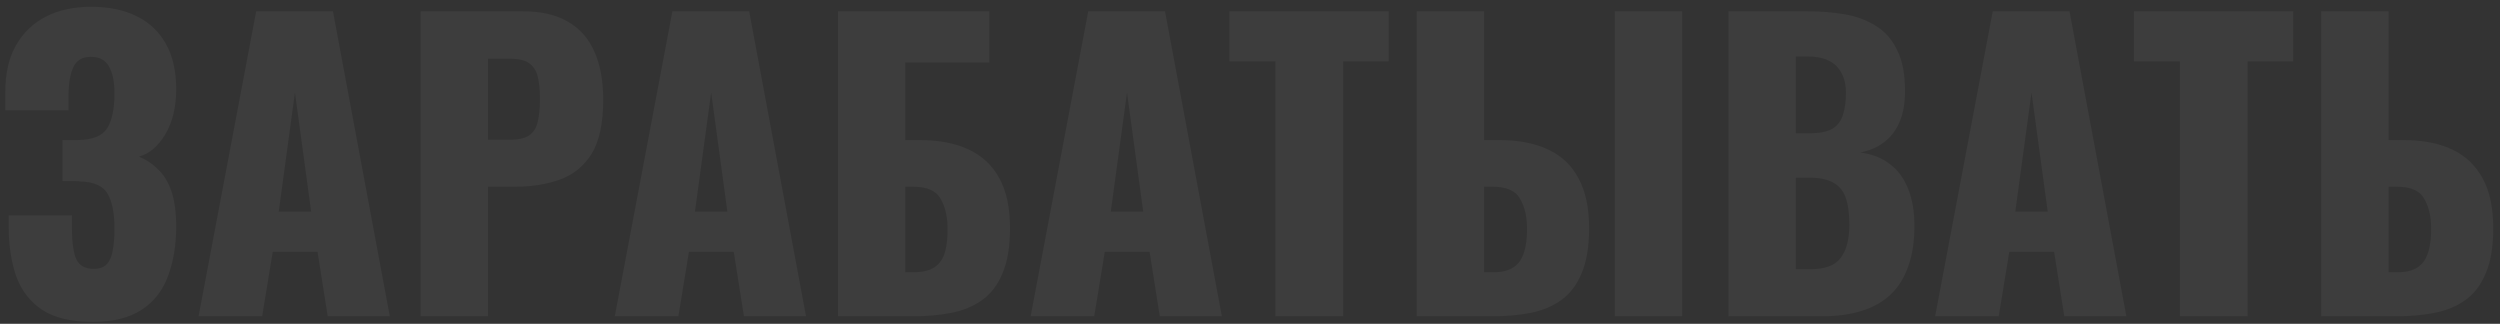 <?xml version="1.0" encoding="UTF-8"?> <svg xmlns="http://www.w3.org/2000/svg" width="332" height="43" viewBox="0 0 332 43" fill="none"><rect x="0" y="0" width="332" height="43" fill="#333333" stroke="none"/><path d="M12.3 42.75C9.467 42.75 7.233 42.217 5.6 41.15C4 40.083 2.85 38.6 2.15 36.7C1.483 34.767 1.15 32.55 1.15 30.05V28.6H9.55C9.55 28.667 9.55 28.867 9.55 29.2C9.55 29.533 9.55 29.85 9.55 30.15C9.55 32.15 9.75 33.583 10.15 34.45C10.55 35.283 11.317 35.7 12.45 35.7C13.217 35.7 13.783 35.5 14.15 35.1C14.55 34.7 14.817 34.117 14.95 33.35C15.117 32.55 15.2 31.55 15.2 30.35C15.2 28.317 14.9 26.783 14.3 25.75C13.7 24.683 12.45 24.133 10.55 24.1C10.517 24.067 10.367 24.05 10.1 24.05C9.867 24.05 9.583 24.05 9.25 24.05C8.917 24.05 8.6 24.05 8.3 24.05V18.6C8.533 18.6 8.767 18.6 9 18.6C9.233 18.6 9.467 18.6 9.7 18.6C9.933 18.6 10.15 18.6 10.35 18.6C12.317 18.567 13.617 18.033 14.25 17C14.883 15.967 15.2 14.433 15.2 12.4C15.2 10.833 14.95 9.633 14.45 8.8C13.983 7.967 13.183 7.55 12.05 7.55C10.95 7.55 10.183 8 9.75 8.9C9.35 9.767 9.133 10.933 9.1 12.4C9.1 12.467 9.1 12.75 9.1 13.25C9.1 13.717 9.1 14.183 9.1 14.65H0.7V12.2C0.7 9.767 1.167 7.717 2.1 6.05C3.067 4.35 4.4 3.067 6.1 2.2C7.8 1.333 9.8 0.9 12.1 0.9C14.467 0.9 16.483 1.317 18.15 2.15C19.85 2.983 21.15 4.217 22.05 5.85C22.95 7.45 23.4 9.45 23.4 11.85C23.4 14.217 22.917 16.217 21.95 17.85C20.983 19.45 19.817 20.433 18.45 20.8C19.383 21.167 20.217 21.717 20.95 22.45C21.717 23.15 22.317 24.117 22.75 25.35C23.183 26.583 23.4 28.167 23.4 30.1C23.4 32.567 23.033 34.767 22.3 36.7C21.6 38.6 20.433 40.083 18.8 41.15C17.167 42.217 15 42.75 12.3 42.75ZM26.368 42L34.018 1.5H44.218L51.768 42H43.518L42.168 33.45H36.218L34.818 42H26.368ZM37.018 28.1H41.318L39.168 12.3L37.018 28.1ZM55.857 42V1.5H69.457C71.891 1.5 73.891 1.967 75.457 2.9C77.024 3.8 78.191 5.133 78.957 6.9C79.724 8.633 80.107 10.75 80.107 13.25C80.107 16.383 79.591 18.783 78.557 20.45C77.524 22.083 76.124 23.217 74.357 23.85C72.591 24.483 70.607 24.8 68.407 24.8H64.807V42H55.857ZM64.807 18.55H67.807C68.907 18.55 69.741 18.35 70.307 17.95C70.874 17.55 71.241 16.95 71.407 16.15C71.607 15.35 71.707 14.333 71.707 13.1C71.707 12.067 71.624 11.167 71.457 10.4C71.324 9.6 70.974 8.967 70.407 8.5C69.841 8.033 68.957 7.8 67.757 7.8H64.807V18.55ZM81.642 42L89.292 1.5H99.492L107.042 42H98.792L97.442 33.45H91.492L90.092 42H81.642ZM92.292 28.1H96.592L94.442 12.3L92.292 28.1ZM111.281 42V1.5H131.381V8.3H120.231V18.6H122.131C124.698 18.6 126.864 19.017 128.631 19.85C130.431 20.683 131.798 21.967 132.731 23.7C133.664 25.4 134.131 27.6 134.131 30.3C134.131 32.767 133.798 34.767 133.131 36.3C132.498 37.833 131.598 39.017 130.431 39.85C129.264 40.683 127.898 41.25 126.331 41.55C124.798 41.85 123.131 42 121.331 42H111.281ZM120.231 36.15H121.381C122.514 36.15 123.414 35.933 124.081 35.5C124.748 35.067 125.214 34.4 125.481 33.5C125.748 32.6 125.864 31.467 125.831 30.1C125.798 28.6 125.481 27.35 124.881 26.35C124.281 25.317 123.081 24.8 121.281 24.8H120.231V36.15ZM136.866 42L144.516 1.5H154.716L162.266 42H154.016L152.666 33.45H146.716L145.316 42H136.866ZM147.516 28.1H151.816L149.666 12.3L147.516 28.1ZM169.371 42V8.15H163.271V1.5H184.421V8.15H178.371V42H169.371ZM188.136 42V1.5H197.086V18.6H199.086C201.653 18.6 203.82 19.017 205.586 19.85C207.386 20.683 208.736 21.967 209.636 23.7C210.57 25.4 211.036 27.6 211.036 30.3C211.036 32.767 210.703 34.767 210.036 36.3C209.403 37.833 208.503 39.017 207.336 39.85C206.17 40.683 204.82 41.25 203.286 41.55C201.753 41.85 200.086 42 198.286 42H188.136ZM197.086 36.15H198.336C199.47 36.15 200.353 35.933 200.986 35.5C201.653 35.067 202.12 34.4 202.386 33.5C202.686 32.6 202.82 31.467 202.786 30.1C202.753 28.6 202.436 27.35 201.836 26.35C201.236 25.317 200.036 24.8 198.236 24.8H197.086V36.15ZM214.436 42V1.5H223.386V42H214.436ZM229.539 42V1.5H240.089C241.822 1.5 243.456 1.633 244.989 1.9C246.556 2.167 247.939 2.683 249.139 3.45C250.339 4.183 251.272 5.25 251.939 6.65C252.639 8.017 252.989 9.833 252.989 12.1C252.989 13.733 252.739 15.117 252.239 16.25C251.772 17.35 251.089 18.233 250.189 18.9C249.322 19.567 248.272 20.017 247.039 20.25C248.606 20.45 249.922 20.967 250.989 21.8C252.056 22.6 252.856 23.683 253.389 25.05C253.956 26.417 254.239 28.067 254.239 30C254.239 32.1 253.956 33.917 253.389 35.45C252.856 36.95 252.072 38.183 251.039 39.15C250.006 40.117 248.722 40.833 247.189 41.3C245.689 41.767 243.956 42 241.989 42H229.539ZM238.489 35.75H240.389C242.356 35.75 243.706 35.25 244.439 34.25C245.206 33.25 245.589 31.783 245.589 29.85C245.589 28.317 245.422 27.1 245.089 26.2C244.756 25.3 244.206 24.65 243.439 24.25C242.672 23.817 241.639 23.6 240.339 23.6H238.489V35.75ZM238.489 17.7H240.239C241.606 17.7 242.639 17.5 243.339 17.1C244.039 16.667 244.506 16.05 244.739 15.25C245.006 14.45 245.139 13.483 245.139 12.35C245.139 11.283 244.939 10.4 244.539 9.7C244.172 8.967 243.606 8.417 242.839 8.05C242.106 7.683 241.172 7.5 240.039 7.5H238.489V17.7ZM256.984 42L264.634 1.5H274.834L282.384 42H274.134L272.784 33.45H266.834L265.434 42H256.984ZM267.634 28.1H271.934L269.784 12.3L267.634 28.1ZM289.488 42V8.15H283.388V1.5H304.538V8.15H298.488V42H289.488ZM308.254 42V1.5H317.204V18.6H319.204C321.737 18.6 323.887 19.017 325.654 19.85C327.42 20.683 328.77 21.967 329.704 23.7C330.637 25.4 331.104 27.6 331.104 30.3C331.104 32.767 330.77 34.767 330.104 36.3C329.47 37.833 328.57 39.017 327.404 39.85C326.237 40.683 324.87 41.25 323.304 41.55C321.77 41.85 320.12 42 318.354 42H308.254ZM317.204 36.15H318.404C319.537 36.15 320.42 35.933 321.054 35.5C321.72 35.067 322.187 34.4 322.454 33.5C322.754 32.6 322.887 31.467 322.854 30.1C322.82 28.6 322.504 27.35 321.904 26.35C321.337 25.317 320.137 24.8 318.304 24.8H317.204V36.15Z" fill="white" fill-opacity="0.05"></path></svg> 